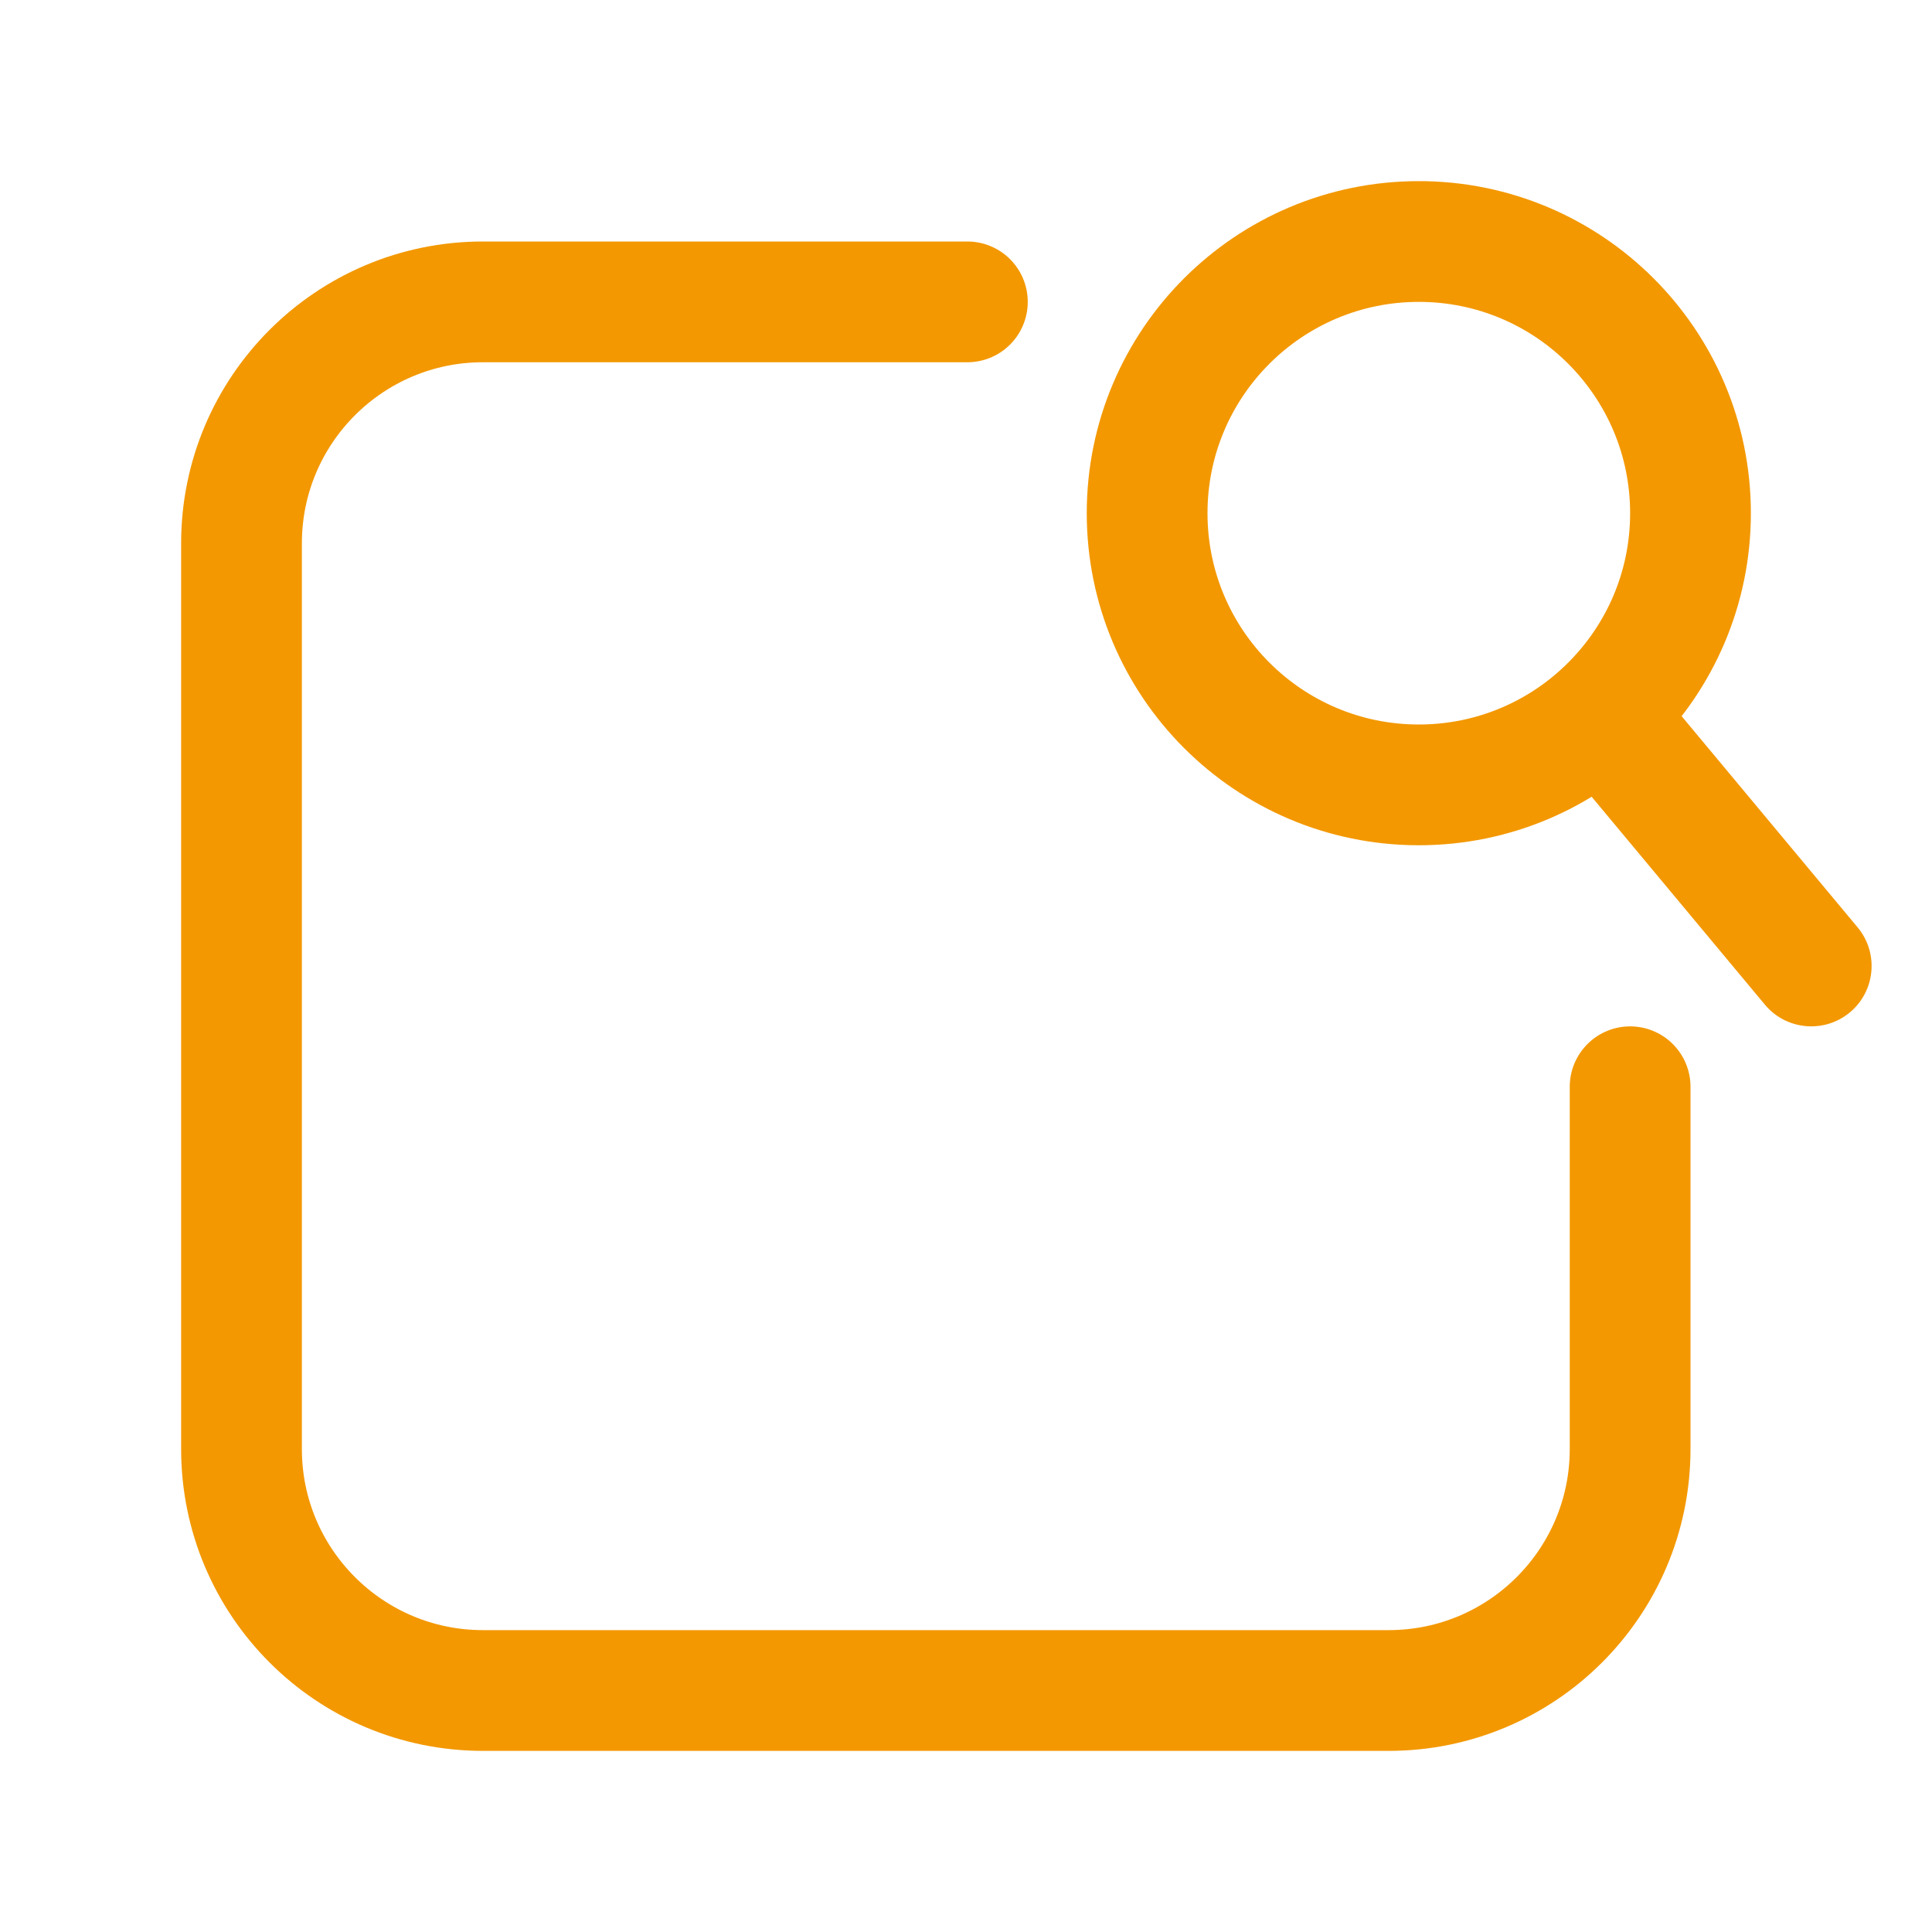 <svg width="24" height="24" viewBox="0 0 24 24" fill="none" xmlns="http://www.w3.org/2000/svg">
<path d="M12.017 3.75H6C4.343 3.75 3 5.093 3 6.75V18C3 19.657 4.343 21 6 21H17.25C18.907 21 20.25 19.657 20.25 18V13.5" stroke="#F39800" stroke-width="1.5" stroke-linecap="round" stroke-linejoin="round"/>
<circle cx="17.625" cy="6.375" r="3.375" stroke="#F39800" stroke-width="1.5"/>
<path d="M21.924 12.48C22.189 12.798 22.662 12.841 22.98 12.576C23.298 12.311 23.341 11.838 23.076 11.52L21.924 12.48ZM19.424 9.48L21.924 12.48L23.076 11.52L20.576 8.52L19.424 9.48Z" fill="#F39800"/>
</svg>
